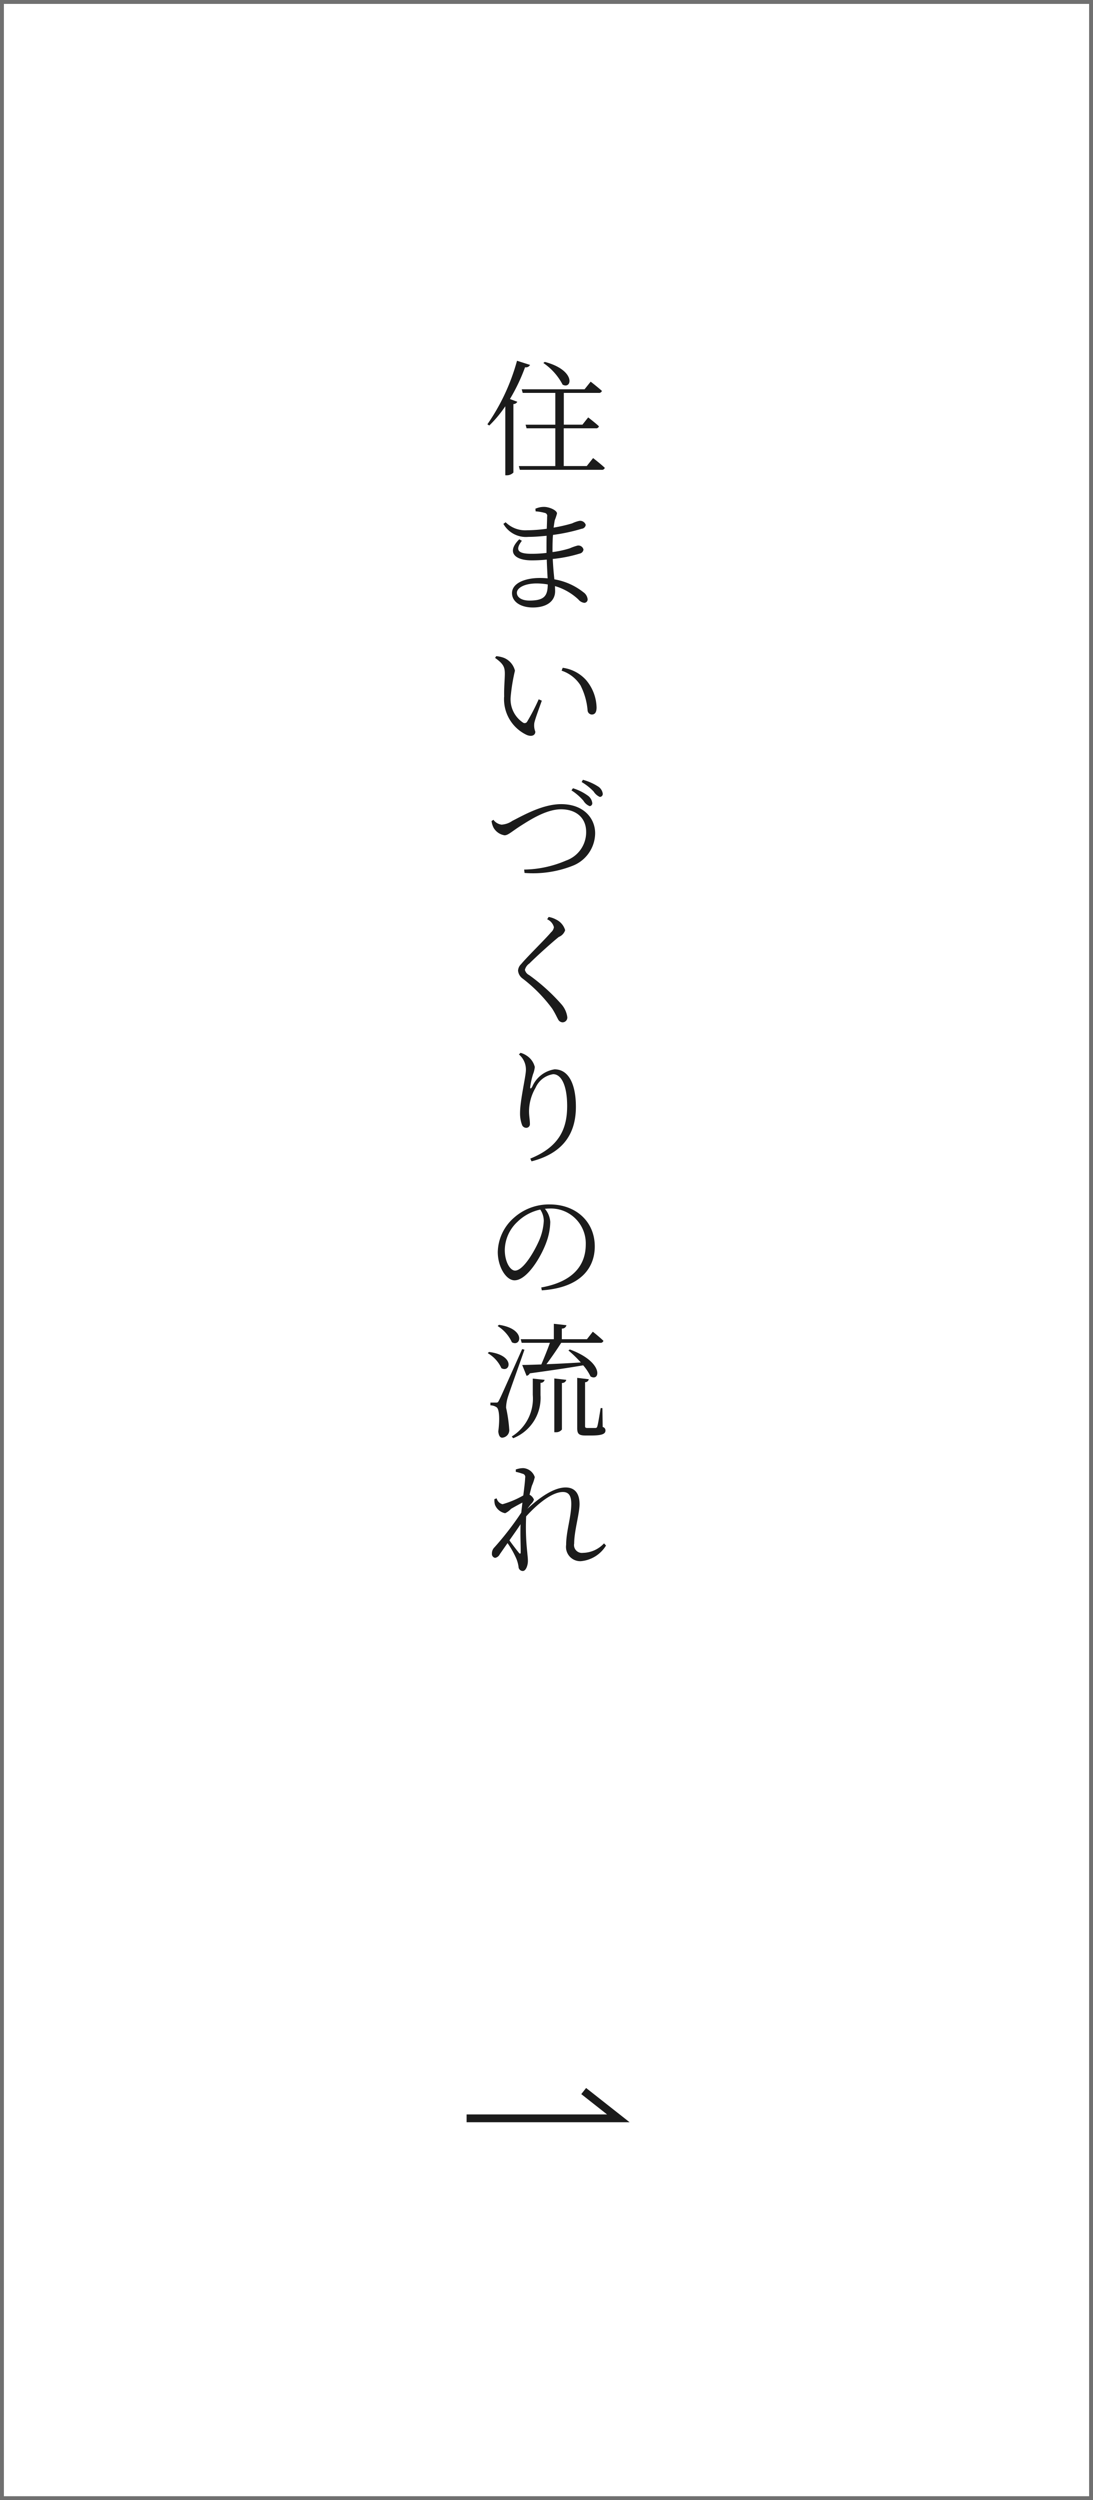 <svg xmlns="http://www.w3.org/2000/svg" width="140" height="320" viewBox="0 0 140 320">
  <defs>
    <style>
      .cls-1, .cls-3 {
        fill: none;
        stroke-width: 1px;
      }

      .cls-1 {
        stroke: #707070;
      }

      .cls-2 {
        fill: #1b1b1b;
      }

      .cls-2, .cls-3 {
        fill-rule: evenodd;
      }

      .cls-3 {
        stroke: #1b1b1b;
      }
    </style>
  </defs>
  <g id="recommend_item02_pc">
    <g id="_1" data-name="1">
      <rect id="長方形_622" data-name="長方形 622" class="cls-1" width="140" height="320"/>
      <path id="住まいづくりの流れ" class="cls-2" d="M288.6,46.463a7.62,7.62,0,0,1,2.465,2.769c1.2,0.656,1.761-1.841-2.289-2.913Zm-3.377-.288a26.483,26.483,0,0,1-3.794,8.131l0.24,0.16A15.179,15.179,0,0,0,283.722,52v8.836h0.192a1.191,1.191,0,0,0,.848-0.352V51.713a0.549,0.549,0,0,0,.5-0.288l-0.945-.352a23.764,23.764,0,0,0,1.937-4.066,0.594,0.594,0,0,0,.64-0.3Zm8.931,13.478h-2.945V54.819H295.3a0.362,0.362,0,0,0,.416-0.256c-0.512-.48-1.377-1.137-1.377-1.137l-0.736.928h-2.385V50.289h4.45a0.391,0.391,0,0,0,.432-0.256c-0.56-.5-1.441-1.184-1.441-1.184l-0.784.977h-8.051l0.128,0.464h4.178v4.066h-3.81l0.128,0.464h3.682v4.834h-4.674l0.128,0.48h10.468a0.372,0.372,0,0,0,.416-0.256c-0.56-.528-1.5-1.248-1.5-1.248Zm-7.347,17.216c-1.04,0-1.6-.448-1.6-0.992,0-.64.992-1.2,2.529-1.2a8.416,8.416,0,0,1,1.424.128C289.148,76.292,288.7,76.869,286.811,76.869Zm2.962-6.483c0-.752.016-1.393,0.064-1.921a22.8,22.8,0,0,0,3.665-.784,0.579,0.579,0,0,0,.528-0.5,0.748,0.748,0,0,0-.832-0.512,4.186,4.186,0,0,0-.912.32,20.251,20.251,0,0,1-2.369.544c0.048-.368.1-0.688,0.144-0.945a6.811,6.811,0,0,0,.288-0.864c0-.416-0.993-0.848-1.681-0.848a2.728,2.728,0,0,0-1.088.24l0.032,0.336a5.906,5.906,0,0,1,1.152.192,0.384,0.384,0,0,1,.32.48c0,0.144-.016.752-0.048,1.553a19.388,19.388,0,0,1-2.513.192,3.578,3.578,0,0,1-2.753-1.024l-0.288.208a3.328,3.328,0,0,0,3.2,1.665c0.753,0,1.553-.064,2.337-0.144C289,69.089,289,69.634,289,70.146V70.77a15.439,15.439,0,0,1-1.921.112c-1.568,0-2.225-.368-1.232-1.665l-0.336-.192c-1.665,1.649-.592,2.7,1.6,2.7q0.961,0,1.921-.1c0.032,0.944.08,1.793,0.112,2.4a9.812,9.812,0,0,0-.992-0.048c-1.953,0-3.57.688-3.57,1.937,0,1.12,1.121,1.841,2.674,1.841,1.744,0,2.849-.784,2.849-2.1,0-.208-0.016-0.416-0.016-0.64a7.462,7.462,0,0,1,2.993,1.713,1.158,1.158,0,0,0,.752.432,0.434,0.434,0,0,0,.432-0.48,1.253,1.253,0,0,0-.544-0.88,8.2,8.2,0,0,0-3.713-1.649c-0.08-.736-0.16-1.6-0.208-2.609a17.521,17.521,0,0,0,3.457-.688,0.6,0.6,0,0,0,.48-0.512,0.671,0.671,0,0,0-.768-0.512,7.134,7.134,0,0,0-.993.352,12.621,12.621,0,0,1-2.208.48V70.386Zm-6.2,18.8a5.054,5.054,0,0,0,2.9,4.882c0.656,0.272,1.1.032,1.1-.416a2.2,2.2,0,0,1-.128-1.12c0.1-.5.592-1.809,0.96-2.849L288,89.506a26.085,26.085,0,0,1-1.473,2.849,0.366,0.366,0,0,1-.544.128,3.584,3.584,0,0,1-1.569-3.329,23.927,23.927,0,0,1,.545-3.313,2.392,2.392,0,0,0-1.393-1.633,3.731,3.731,0,0,0-1.008-.224l-0.144.224c1.1,0.784,1.248,1.2,1.248,2.049C283.658,86.977,283.546,88.05,283.578,89.186Zm9.812-1.409a8.56,8.56,0,0,1,.88,3.121,0.571,0.571,0,0,0,.529.56c0.416,0,.624-0.288.624-0.912a5.629,5.629,0,0,0-1.361-3.522,4.908,4.908,0,0,0-2.977-1.552l-0.144.368A4.575,4.575,0,0,1,293.39,87.778Zm1.152,15.407a0.372,0.372,0,0,0,.321-0.464,1.365,1.365,0,0,0-.625-0.929,6.349,6.349,0,0,0-1.84-.9l-0.192.272a7.085,7.085,0,0,1,1.536,1.329A1.629,1.629,0,0,0,294.542,103.185ZM295.823,102a0.378,0.378,0,0,0,.384-0.416,1.307,1.307,0,0,0-.64-0.944,7,7,0,0,0-1.905-.832l-0.16.288a7.045,7.045,0,0,1,1.537,1.216A1.788,1.788,0,0,0,295.823,102Zm-13.862,3.09a2.555,2.555,0,0,0,.273.88,1.991,1.991,0,0,0,1.392.944c0.448,0,.88-0.448,2.017-1.184,1.168-.736,3.3-2.145,5.218-2.145,2,0,3.217,1.153,3.217,2.881a3.844,3.844,0,0,1-2.577,3.682,14.066,14.066,0,0,1-5.362,1.152l0.048,0.432a13.829,13.829,0,0,0,6.115-.9,4.516,4.516,0,0,0,2.929-4.178c0-1.936-1.489-3.729-4.354-3.729-2.337,0-4.754,1.376-6.259,2.145a2.707,2.707,0,0,1-1.376.48,1.534,1.534,0,0,1-1.041-.624Zm7.988,13.582a1.05,1.05,0,0,1-.369.656c-0.72.864-3.041,3.121-3.825,4.066a1.265,1.265,0,0,0-.4.832,1.4,1.4,0,0,0,.592,1.025,19.091,19.091,0,0,1,3.778,3.841c0.416,0.656.576,1.057,0.752,1.361a0.672,0.672,0,0,0,.56.4,0.612,0.612,0,0,0,.624-0.7,3.125,3.125,0,0,0-.768-1.633,24.643,24.643,0,0,0-4.114-3.714,1.022,1.022,0,0,1-.544-0.672,1.391,1.391,0,0,1,.576-0.816c0.641-.657,2.705-2.545,3.762-3.394a1.388,1.388,0,0,0,.816-0.864,2.179,2.179,0,0,0-1.152-1.361,3.111,3.111,0,0,0-.961-0.336l-0.192.3A1.515,1.515,0,0,1,289.949,118.672Zm-3.586,18.256c0,0.848-.752,3.874-0.752,5.554a4.217,4.217,0,0,0,.24,1.457,0.582,0.582,0,0,0,.56.416,0.468,0.468,0,0,0,.464-0.512c0-.528-0.112-0.977-0.112-1.6a6.03,6.03,0,0,1,.833-3.009,2.958,2.958,0,0,1,2.257-1.745c1.072,0,1.792,1.5,1.792,4.066,0,2.8-.912,5.2-4.722,6.739l0.16,0.352c4.226-1.089,5.683-3.73,5.683-6.979,0-2.817-.881-4.8-2.737-4.8a3.735,3.735,0,0,0-2.865,2.241c-0.177.288-.289,0.272-0.241-0.048a9.933,9.933,0,0,1,.352-1.569,3.211,3.211,0,0,0,.225-0.928,2.4,2.4,0,0,0-1.057-1.457,2.613,2.613,0,0,0-.768-0.352l-0.208.208A2.53,2.53,0,0,1,286.363,136.928Zm2.289,19.329a7.235,7.235,0,0,1-.56,2.433c-0.64,1.489-2.065,3.938-3.121,3.938-0.625,0-1.313-1.121-1.313-2.641a5.021,5.021,0,0,1,1.617-3.6,5.967,5.967,0,0,1,2.929-1.569A2.648,2.648,0,0,1,288.652,156.257Zm-0.256,8.9c5.122-.352,6.787-2.994,6.787-5.619,0-3.249-2.5-5.378-5.747-5.378a6.728,6.728,0,0,0-4.578,1.681,6,6,0,0,0-2.1,4.4c0,1.952,1.088,3.633,2.145,3.633,1.616,0,3.441-3.057,4.1-4.93a7.873,7.873,0,0,0,.48-2.545,2.882,2.882,0,0,0-.688-1.681c0.192-.016.384-0.032,0.56-0.032a4.464,4.464,0,0,1,4.674,4.578c0,2.865-1.841,4.834-5.7,5.523Zm-2.577,6.715h3.617c-0.288.817-.736,1.921-1.1,2.769-1.025.032-1.873,0.064-2.449,0.064l0.56,1.393a0.614,0.614,0,0,0,.416-0.32c2.93-.4,5.154-0.736,6.835-1.025a6.446,6.446,0,0,1,.944,1.425c1.217,0.72,1.777-1.825-2.657-3.457l-0.176.128a15.538,15.538,0,0,1,1.585,1.536c-1.585.1-3.1,0.176-4.4,0.224,0.608-.816,1.329-1.856,1.889-2.737h4.994a0.372,0.372,0,0,0,.416-0.256c-0.512-.5-1.36-1.168-1.36-1.168l-0.753.96h-3.217v-1.361a0.55,0.55,0,0,0,.592-0.432l-1.616-.176v1.969h-4.242Zm-3.073-2.145a4.842,4.842,0,0,1,1.824,2.081c1.185,0.641,1.809-1.728-1.664-2.241Zm-1.265,3.474a4.272,4.272,0,0,1,1.745,1.921c1.152,0.624,1.777-1.665-1.6-2.081Zm4.4-.528c-2.673,5.986-2.673,5.986-2.945,6.53-0.16.32-.208,0.32-0.4,0.32h-0.721v0.353a1.424,1.424,0,0,1,.785.24c0.352,0.224.432,1.472,0.224,3.1,0.048,0.5.208,0.8,0.5,0.8a0.969,0.969,0,0,0,.9-1.1,18.693,18.693,0,0,0-.4-2.737,4.811,4.811,0,0,1,.224-1.345c0.224-.736,1.489-4.226,2.129-6.082Zm1.361,5.858a5.7,5.7,0,0,1-2.69,5.33l0.176,0.224a5.547,5.547,0,0,0,3.506-5.522v-1.569a0.509,0.509,0,0,0,.528-0.384l-1.52-.16v2.081ZM290,183.317h0.192a0.92,0.92,0,0,0,.784-0.352V177.01a0.532,0.532,0,0,0,.56-0.4L290,176.434v6.883Zm6.162-3.089h-0.224c-0.16.944-.336,2.08-0.432,2.337a0.233,0.233,0,0,1-.208.208h-1.057c-0.256,0-.3-0.064-0.3-0.256v-5.6a0.491,0.491,0,0,0,.48-0.384l-1.488-.176v6.419c0,0.688.16,0.96,1.04,0.96h0.784c1.393,0,1.793-.224,1.793-0.624a0.437,0.437,0,0,0-.352-0.464Zm-10.468,18.416c0,0.256-.08.272-0.224,0.112-0.224-.272-0.785-0.992-1.217-1.6,0.48-.688,1.009-1.424,1.425-2.065C285.627,196.483,285.707,197.892,285.691,198.644Zm10.676-1.105a3.779,3.779,0,0,1-2.705,1.217,1.006,1.006,0,0,1-1.12-1.2c0-1.6.688-3.81,0.688-5.042,0-1.457-.688-2.129-1.777-2.129-1.584,0-3.457,1.392-4.914,2.737q0.264-.36.48-0.625a1.265,1.265,0,0,0,.369-0.56,1.241,1.241,0,0,0-.561-0.624c0.128-.512.224-0.912,0.3-1.152a5.745,5.745,0,0,0,.369-1.1,1.67,1.67,0,0,0-1.473-1.152,2.931,2.931,0,0,0-.96.176v0.3a6.518,6.518,0,0,1,.848.24,0.422,0.422,0,0,1,.352.528c-0.016.448-.112,1.265-0.24,2.257a11.93,11.93,0,0,1-2.657,1.12,1.039,1.039,0,0,1-.752-0.752l-0.288.1a2.189,2.189,0,0,0,.064.705,1.75,1.75,0,0,0,1.312,1.1,2.429,2.429,0,0,0,.752-0.56c0.385-.224.929-0.529,1.457-0.8-0.048.417-.1,0.833-0.144,1.281a38.814,38.814,0,0,1-3.426,4.434,1.094,1.094,0,0,0-.336.816,0.5,0.5,0,0,0,.416.544,0.848,0.848,0,0,0,.593-0.464l0.992-1.425a11.1,11.1,0,0,1,1.137,2.017,4.27,4.27,0,0,1,.272,1.009,0.548,0.548,0,0,0,.544.544c0.416,0,.656-0.752.656-1.281,0-.368-0.048-0.688-0.08-1.1a29.645,29.645,0,0,1-.144-4.61c1.569-1.729,3.378-3.121,4.706-3.121,0.784,0,1.073.528,1.073,1.52,0,1.681-.657,3.49-0.657,5.235a1.826,1.826,0,0,0,1.873,2.1,4.206,4.206,0,0,0,3.233-2Z" transform="translate(-219)"/>
      <path id="シェイプ_1494" data-name="シェイプ 1494" class="cls-3" d="M278.766,271.133H298.2l-4.437-3.493" transform="translate(-219)"/>
    </g>
  </g>
</svg>
